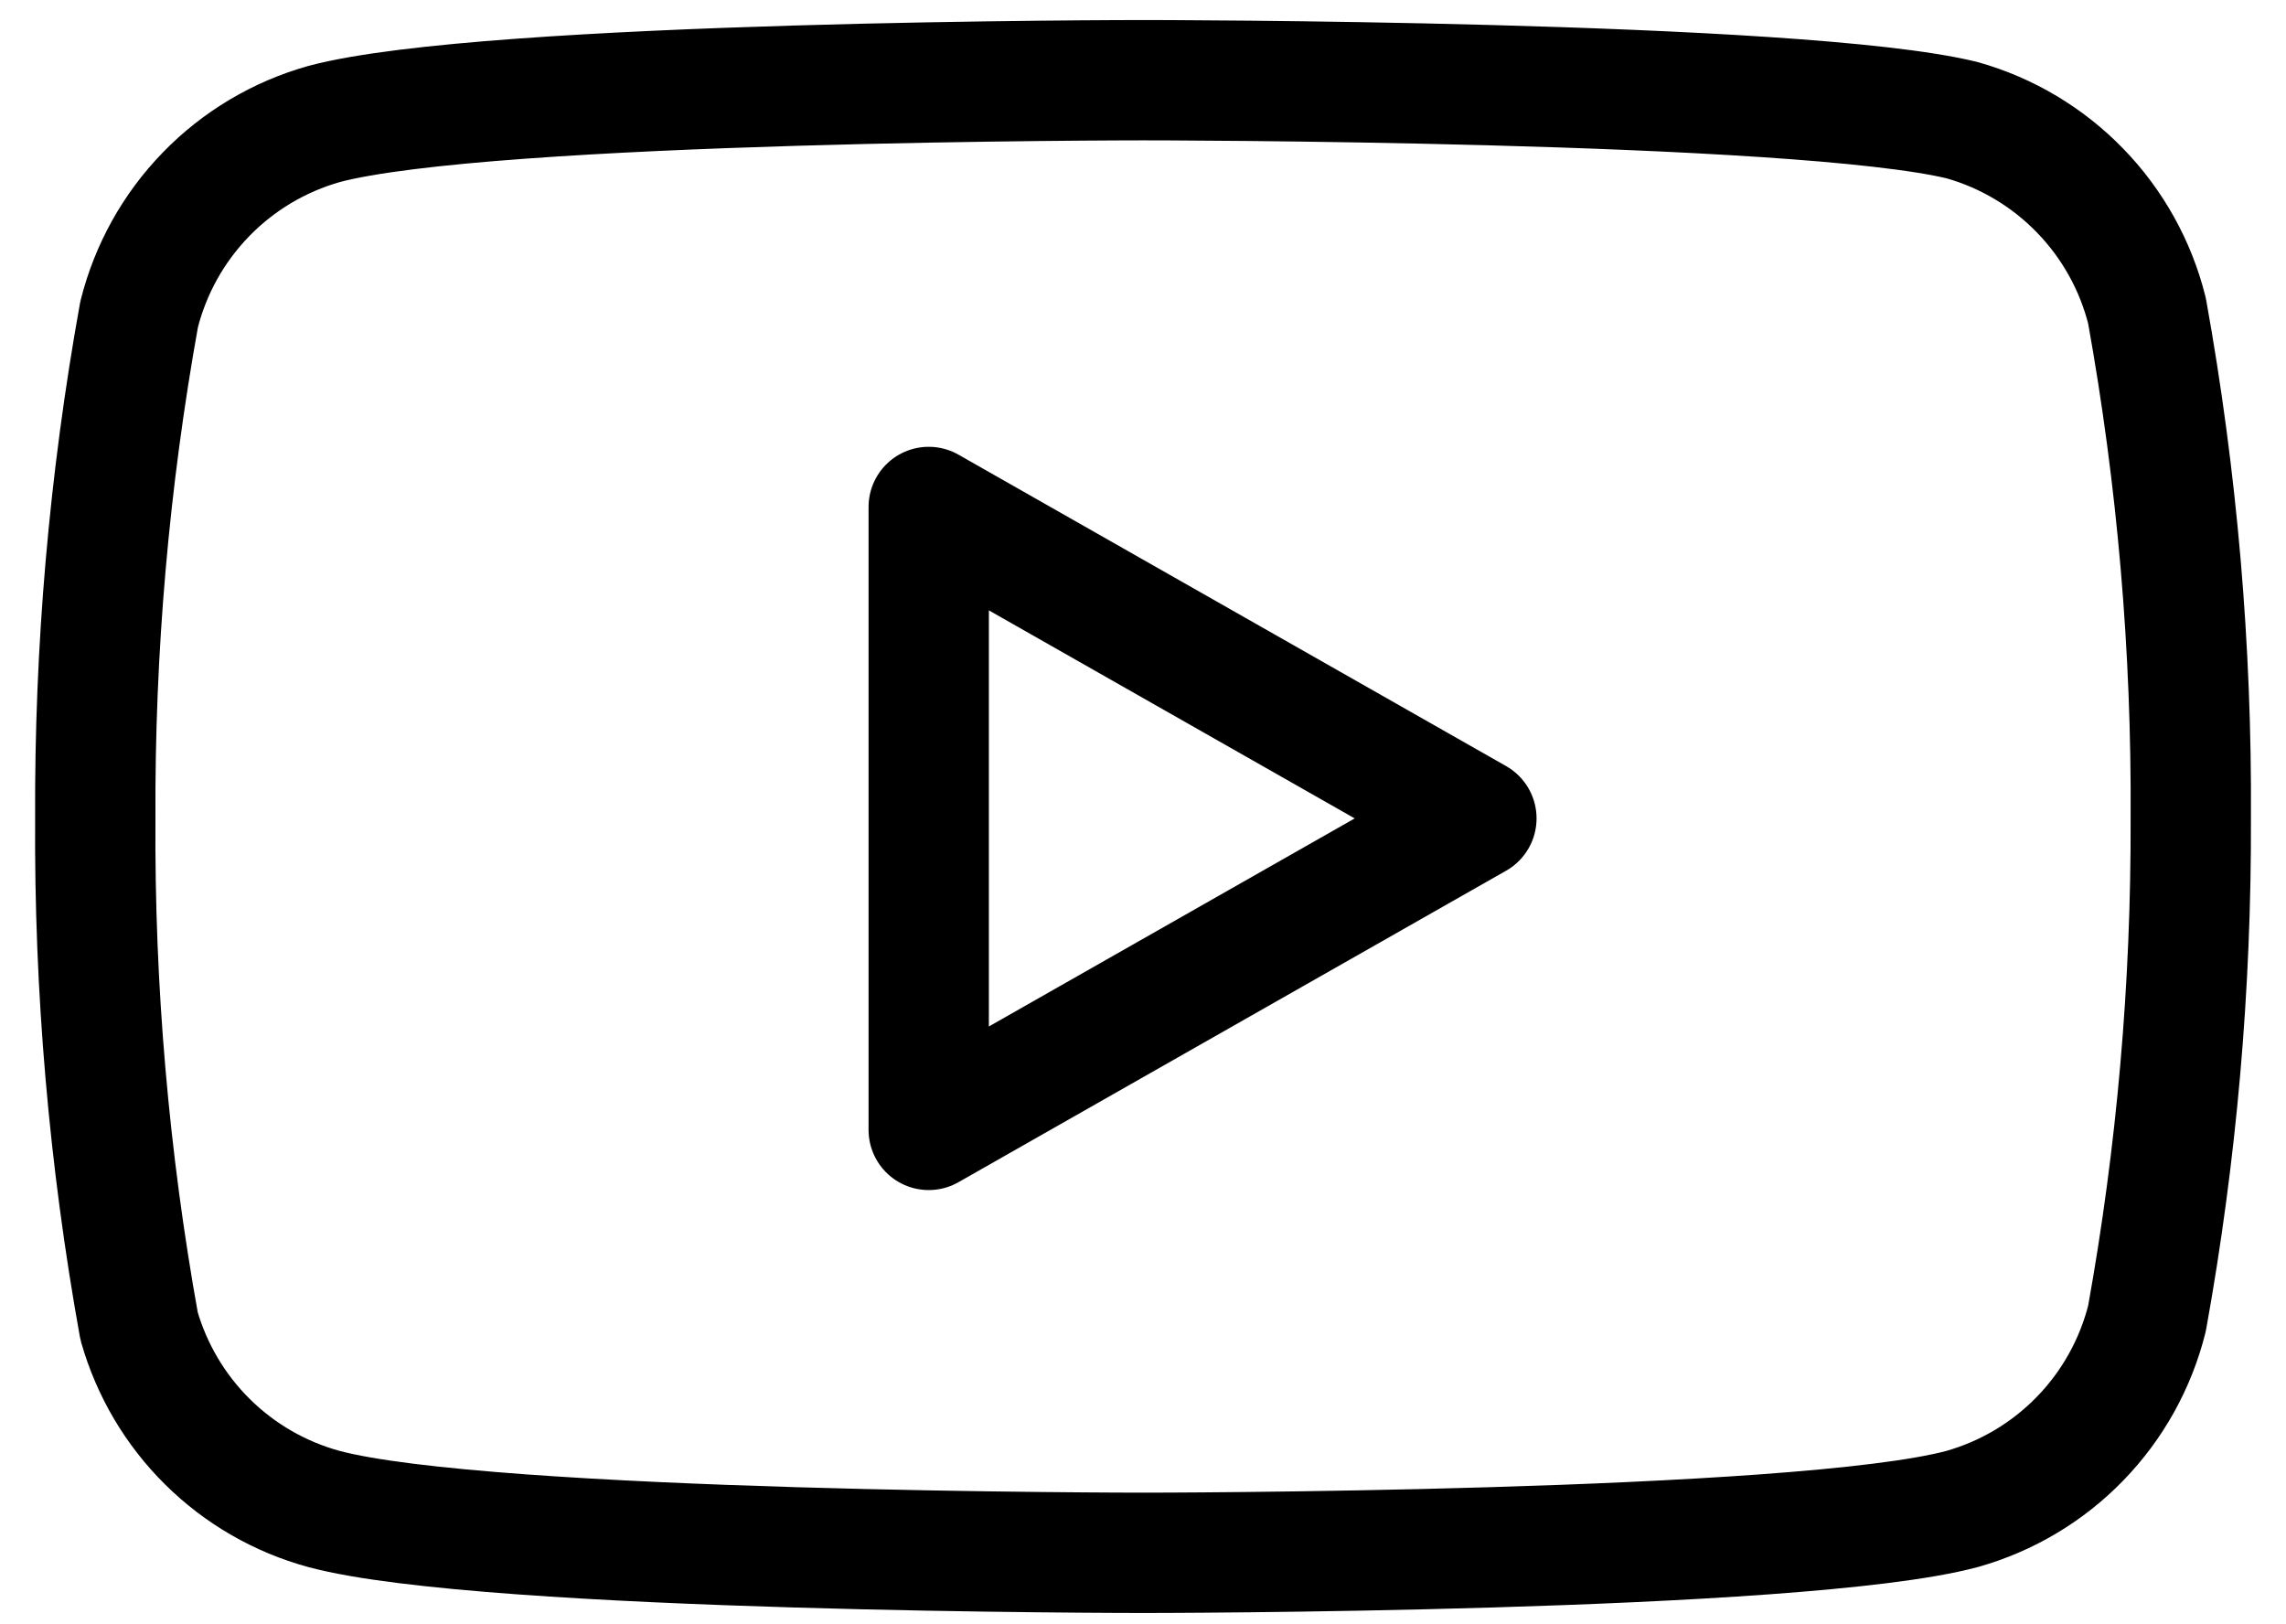 <?xml version="1.0" encoding="UTF-8"?> <svg xmlns="http://www.w3.org/2000/svg" width="38" height="27" viewBox="0 0 38 27" fill="none"> <path d="M35.689 5.165C35.501 4.414 35.118 3.725 34.578 3.169C34.039 2.613 33.363 2.209 32.617 1.998C29.894 1.333 19.001 1.333 19.001 1.333C19.001 1.333 8.107 1.333 5.384 2.062C4.639 2.273 3.962 2.676 3.423 3.232C2.883 3.788 2.5 4.477 2.312 5.228C1.814 7.992 1.57 10.796 1.584 13.604C1.566 16.434 1.81 19.259 2.312 22.043C2.52 22.771 2.911 23.434 3.449 23.966C3.987 24.499 4.654 24.884 5.384 25.083C8.107 25.812 19.001 25.812 19.001 25.812C19.001 25.812 29.894 25.812 32.617 25.083C33.363 24.872 34.039 24.469 34.578 23.913C35.118 23.357 35.501 22.668 35.689 21.917C36.184 19.174 36.427 16.391 36.417 13.604C36.435 10.775 36.191 7.95 35.689 5.165Z" stroke="black" stroke-width="2" stroke-linecap="round" stroke-linejoin="round"></path> <path d="M15.438 18.782L24.542 13.604L15.438 8.427V18.782Z" stroke="black" stroke-width="2" stroke-linecap="round" stroke-linejoin="round"></path> </svg> 